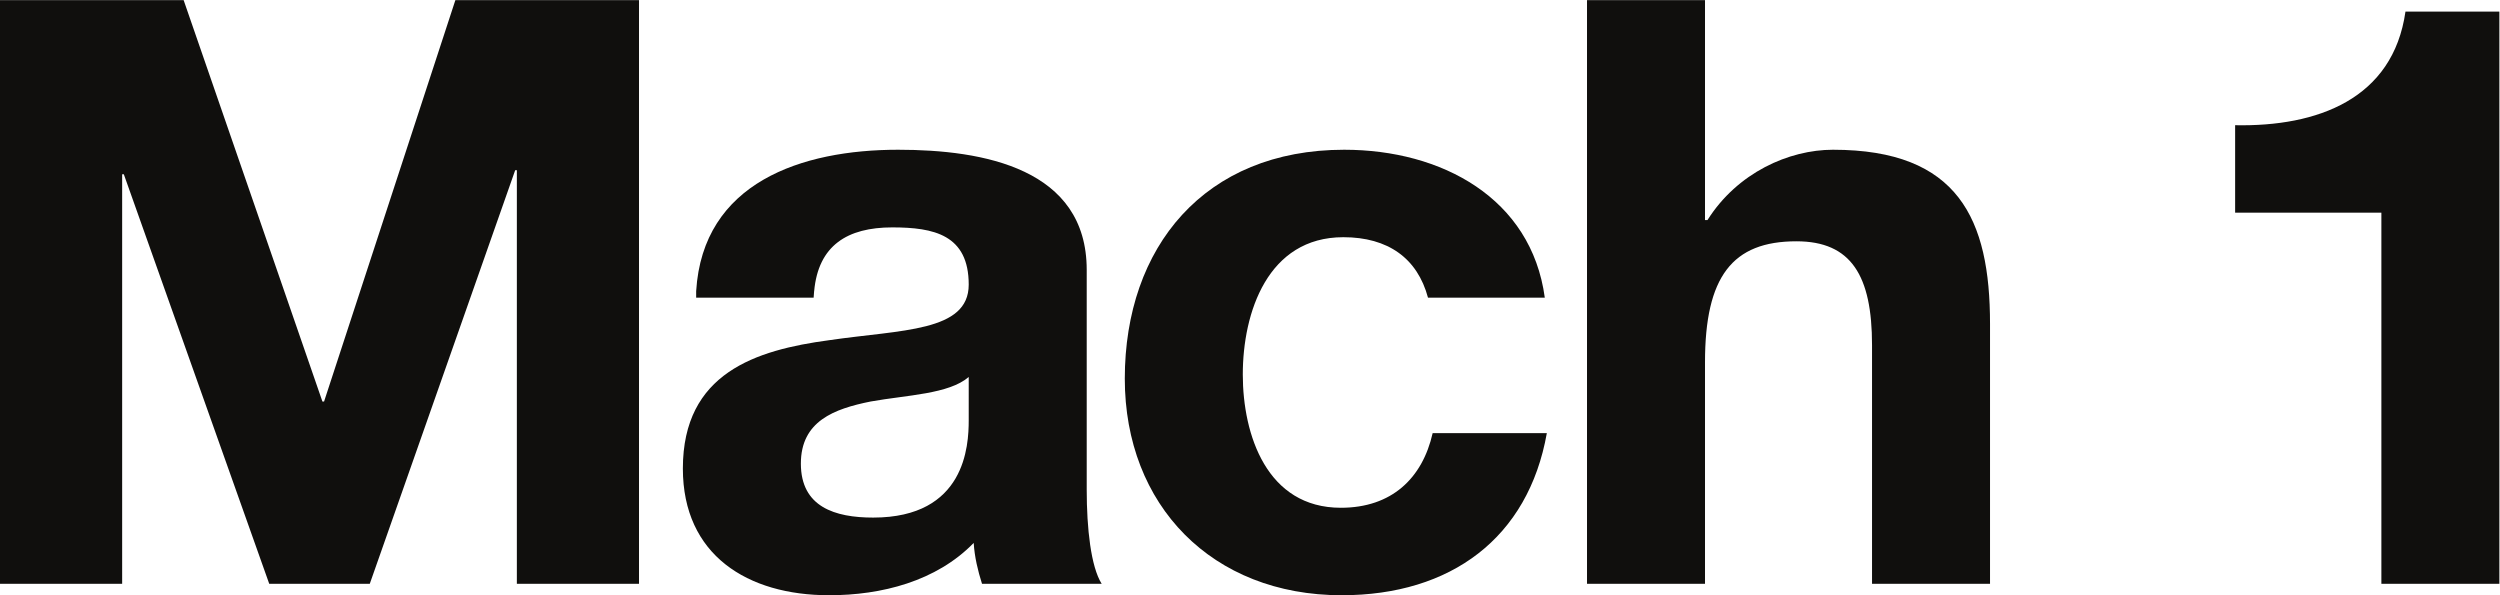 <svg xmlns="http://www.w3.org/2000/svg" height="333.333" width="1400" xml:space="preserve" id="svg154" version="1.1"><g transform="matrix(1.333 0 0 -1.333 0 333.333)" id="g162"><g transform="scale(.1)" id="g164" fill="#100f0d" fill-opacity="1" fill-rule="nonzero" stroke="none"><path id="path166" d="M1361.45 813.879h-6.98L771.488 2500H0V48.07h513.164v1720.48h6.984L1131.05 48.07h422.41l610.9 1737.63h6.98V48.07h513.17V2500h-771.49L1361.45 813.879"/><path id="path168" d="M4069.64 734.891c0-106.461-13.97-408.672-401.45-408.672-160.59 0-303.71 44.66-303.71 226.652 0 178.59 139.63 230.09 293.23 261.008 153.6 27.449 328.15 30.891 411.93 103zm495.71 631.859c0 425.82-432.88 504.8-792.44 504.8-404.94 0-820.36-137.35-848.29-594.09V1250h493.48s1.31 21.25 2.07 27.46h.16c17.46 192.32 139.63 267.87 328.14 267.87 174.55 0 321.17-30.92 321.17-240.39 0-199.17-282.77-188.89-586.48-233.52-307.19-41.2-614.4-137.361-614.4-539.15 0-364.008 272.3-532.27 614.4-532.27 219.94 0 450.33 58.379 607.42 219.781 3.49-58.402 17.46-116.769 34.91-171.71h502.7c-45.39 72.109-62.84 233.519-62.84 394.917v923.762"/><path id="path170" d="M7700.41 1871.55c-185.02 0-401.45-96.16-527.13-295.32h-10.47V2500H6667.1V48.07h495.71V978.7c0 360.571 115.21 508.231 384 508.231 230.4 0 317.68-144.22 317.68-436.12V48.07h495.7V1140.1c0 439.56-132.65 731.45-659.78 731.45"/><path id="path172" d="M10105.5 2451.91c-52.3-367.45-370.01-484.2-715.61-477.32v-367.45h614.41V48.07h495.7v2403.84h-394.5"/><path id="path174" d="M6018.64 680.969c-43.01-189.918-172.45-313.52-385.7-313.52-310.69 0-411.92 305.61-411.92 559.742 0 260.979 104.72 576.919 422.4 576.919 187.41 0 311.21-88.16 355.66-254.11h490.68c-56.52 418.36-433.47 621.55-842.85 621.55-586.48 0-921.61-408.64-921.61-961.538C4725.3 377.75 5091.86 0 5636.44 0c458.67 0 783.69 240.43 861.87 680.969h-479.67"/></g></g></svg>